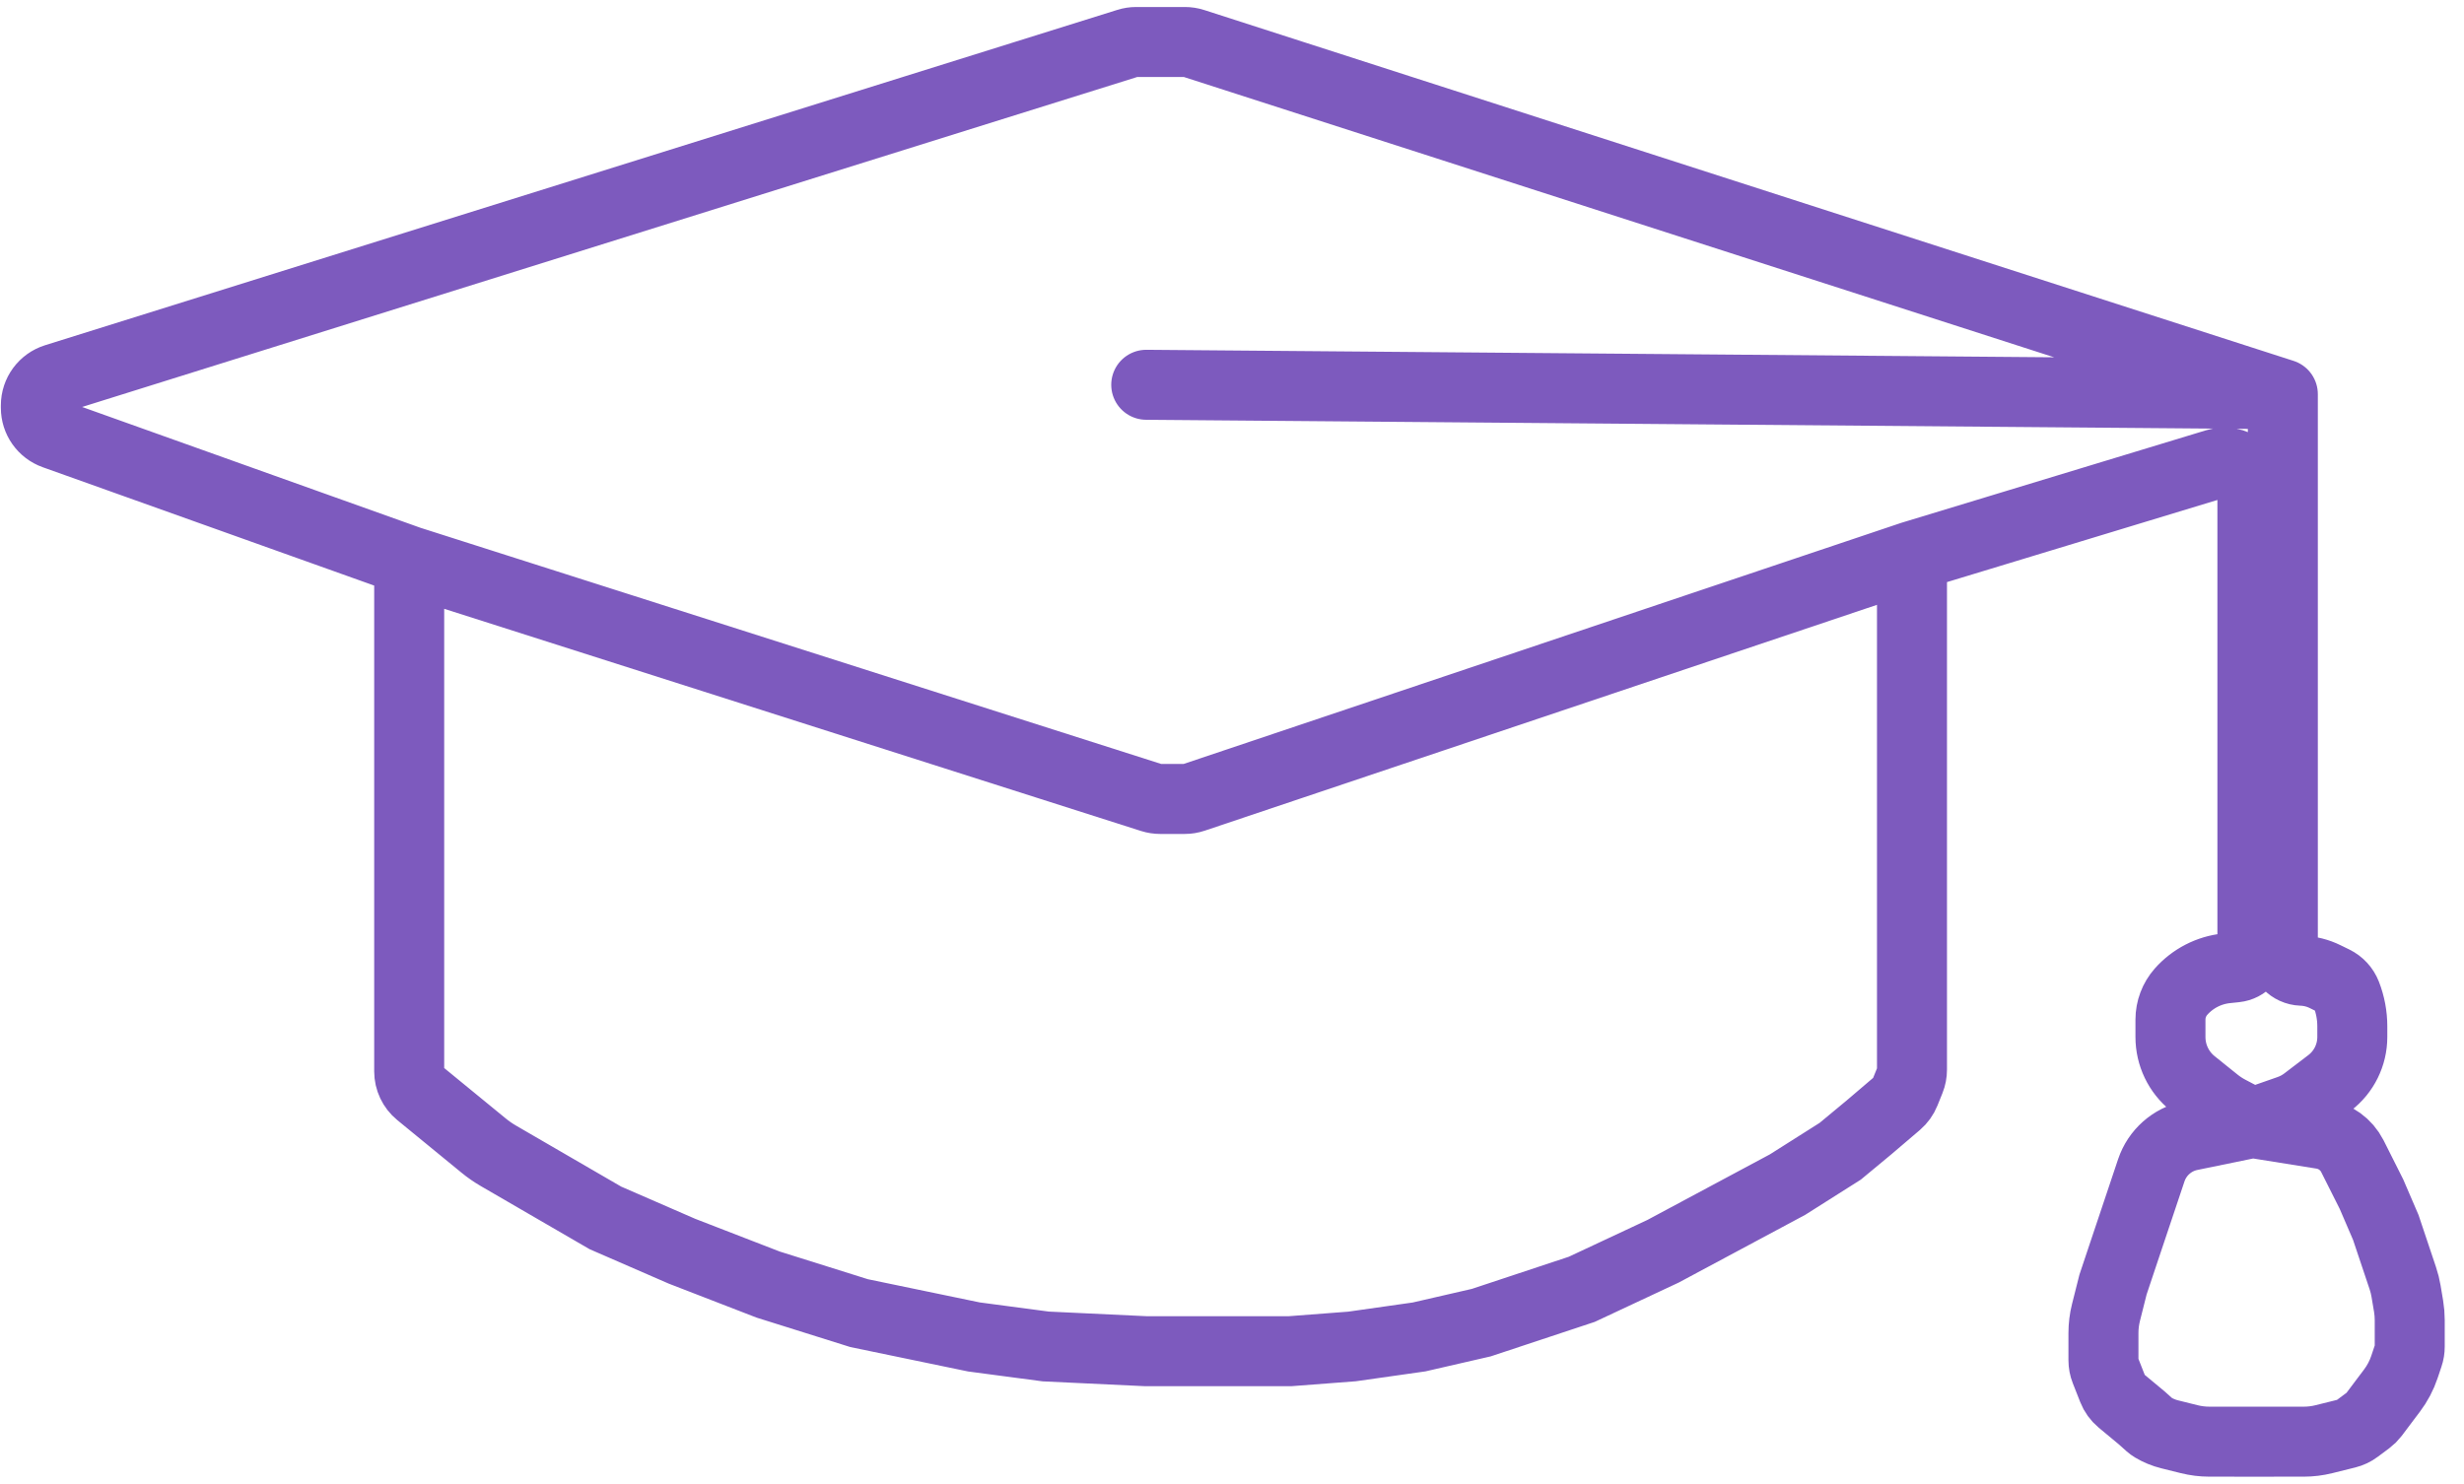 <?xml version="1.0" encoding="UTF-8"?> <svg xmlns="http://www.w3.org/2000/svg" width="88" height="53" viewBox="0 0 88 53" fill="none"><path d="M68.285 19.867V38.211C68.285 38.338 68.261 38.465 68.213 38.584L68.035 39.026C67.975 39.176 67.879 39.309 67.757 39.414L66.747 40.275L65.722 41.125L63.841 42.316L61.619 43.506L59.397 44.696L56.491 46.057L52.902 47.247L50.68 47.758L48.287 48.098L46.065 48.268H42.988H40.937L37.347 48.098L34.783 47.758L30.681 46.907L27.433 45.887L24.357 44.696L21.622 43.506L19.571 42.316L17.798 41.287C17.613 41.179 17.436 41.057 17.271 40.921L14.98 39.044C14.748 38.854 14.614 38.57 14.614 38.271V20.037M68.285 19.867L79.152 16.566C79.794 16.371 80.443 16.851 80.443 17.523V33.888C80.443 34.232 80.183 34.52 79.841 34.556L79.515 34.59C78.889 34.655 78.31 34.954 77.893 35.425V35.425C77.65 35.701 77.516 36.056 77.516 36.423V37.044V37.044C77.516 37.689 77.808 38.299 78.311 38.703L79.129 39.36C79.28 39.482 79.442 39.588 79.614 39.678L80.443 40.113M68.285 19.867L42.63 28.488C42.528 28.523 42.42 28.54 42.312 28.54H41.434C41.331 28.54 41.229 28.524 41.13 28.493L14.614 20.037M80.443 40.113L78.228 40.568C77.575 40.702 77.044 41.174 76.832 41.805V41.805L76.319 43.336L75.977 44.356L75.465 45.887L75.213 46.887C75.153 47.127 75.123 47.372 75.123 47.618V48.588C75.123 48.714 75.146 48.838 75.192 48.954L75.458 49.63C75.519 49.786 75.62 49.925 75.749 50.033L76.49 50.649L76.778 50.907C76.814 50.939 76.853 50.968 76.894 50.992V50.992C77.079 51.103 77.28 51.185 77.49 51.237L78.185 51.41C78.422 51.469 78.664 51.499 78.908 51.499L80.443 51.5L82.277 51.499C82.52 51.499 82.763 51.469 82.999 51.41L83.816 51.207C83.945 51.175 84.066 51.118 84.172 51.038L84.58 50.734C84.656 50.677 84.724 50.61 84.781 50.535L85.207 49.968L85.426 49.678C85.621 49.42 85.773 49.132 85.875 48.825L86.01 48.422C86.045 48.32 86.062 48.213 86.062 48.105V47.157C86.062 46.991 86.048 46.825 86.021 46.661L85.93 46.12C85.904 45.965 85.866 45.812 85.816 45.663L85.549 44.867L85.207 43.846L84.695 42.656L84.011 41.295V41.295C83.796 40.877 83.395 40.586 82.93 40.511L80.443 40.113ZM80.443 40.113L81.755 39.654C81.966 39.58 82.164 39.474 82.341 39.338L83.2 38.683C83.711 38.293 84.011 37.687 84.011 37.044V37.044V36.662C84.011 36.271 83.938 35.884 83.796 35.52V35.52C83.714 35.311 83.557 35.14 83.356 35.041L83.042 34.888C82.779 34.758 82.492 34.686 82.2 34.676V34.676C81.826 34.662 81.53 34.355 81.53 33.981V14.081M81.53 14.081L42.625 1.548C42.526 1.516 42.422 1.5 42.318 1.5H40.577C40.475 1.5 40.375 1.515 40.278 1.546L1.983 13.525C1.565 13.656 1.281 14.042 1.281 14.48V14.57C1.281 14.993 1.547 15.37 1.945 15.512L14.614 20.037M81.53 14.081L40.937 13.745" stroke="#7D5ABE" stroke-width="2.5" stroke-linecap="round"></path></svg> 